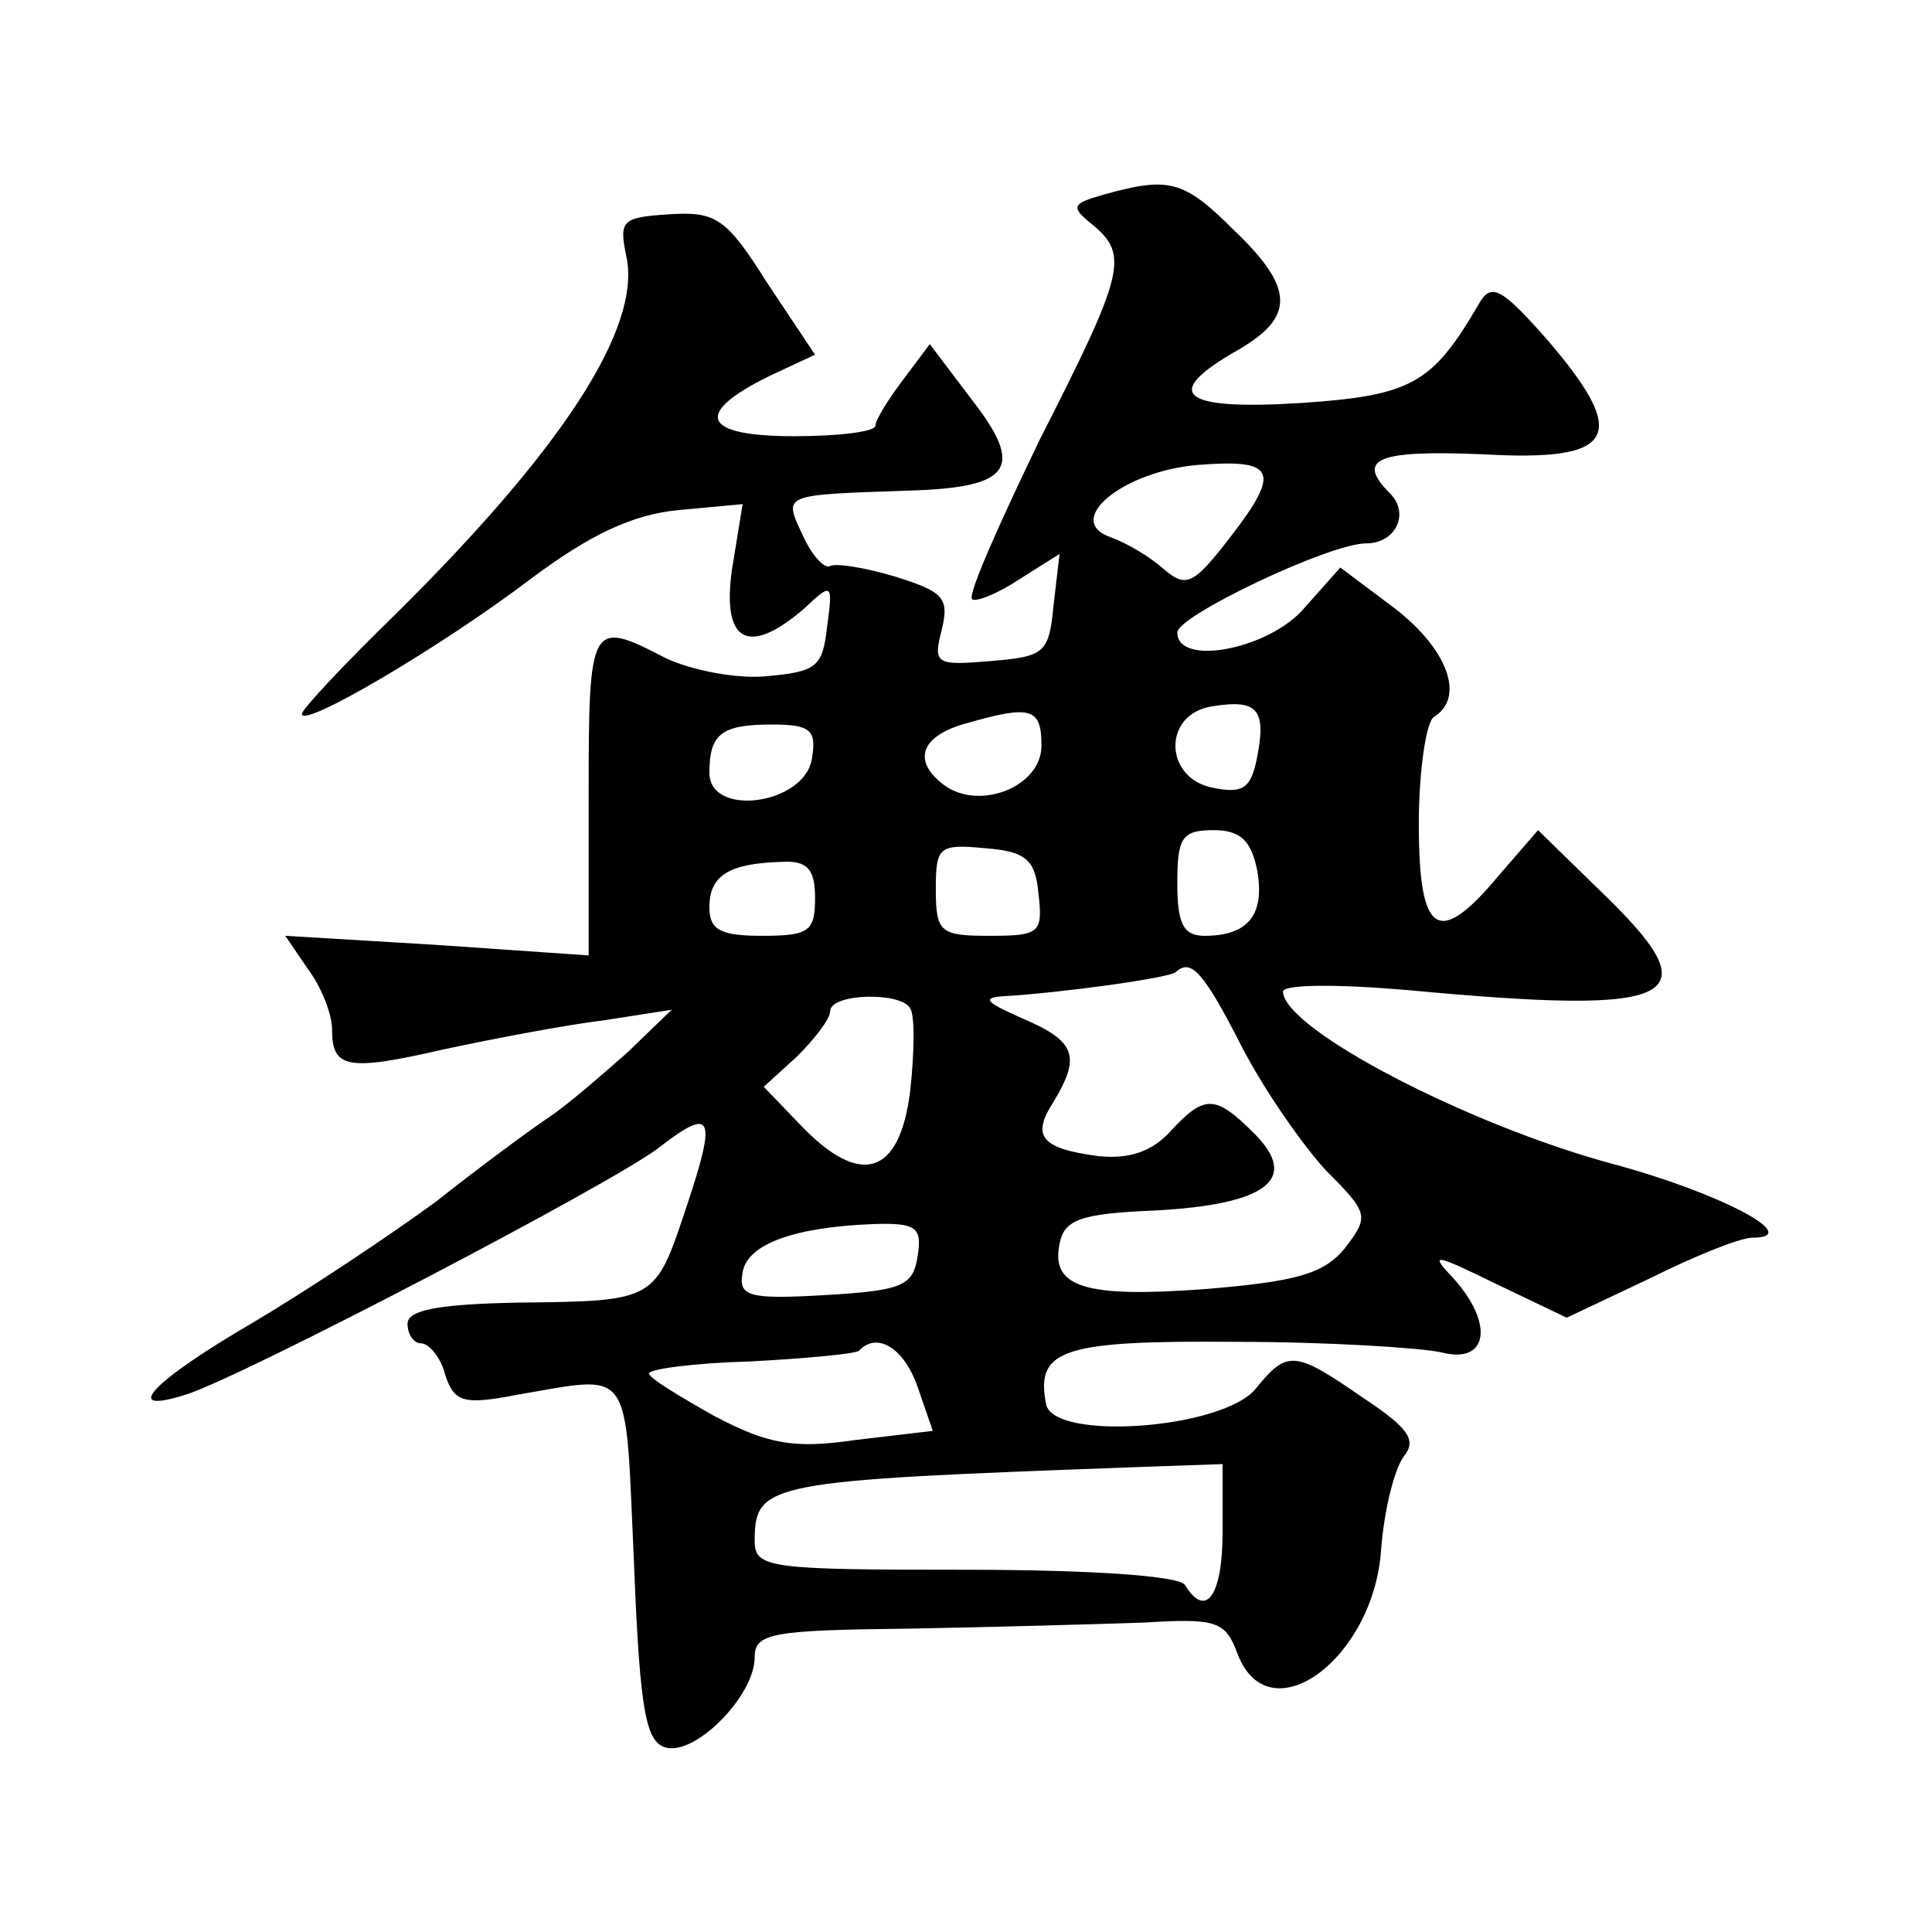 <?xml version="1.0" standalone="no"?>
<!DOCTYPE svg PUBLIC "-//W3C//DTD SVG 20010904//EN"
 "http://www.w3.org/TR/2001/REC-SVG-20010904/DTD/svg10.dtd">
<svg version="1.0" xmlns="http://www.w3.org/2000/svg"
 width="128pt" height="128pt" viewBox="0 0 128 128"
 preserveAspectRatio="xMidYMid meet">
<g transform="translate(0,128) scale(0.1,-0.1)"
fill="#0" stroke="none">
<path d="M731 1151 c-21 -6 -22 -8 -7 -20 24 -20 21 -32 -35 -142 -27 -56 -48 -103
-45 -106 2 -2 16 3 31 13 l27 17 -4 -34 c-3 -32 -6 -34 -42 -37 -36 -3 -38 -2 -32
21 5 21 1 25 -31 35 -20 6 -39 9 -43 7 -4 -2 -12 7 -18 20 -13 28 -15 27 71 30
67 2 76 15 41 60 l-28 37 -18 -24 c-9 -12 -18 -26 -18 -30 0 -4 -24 -7 -54 -7 -61
0 -67 15 -16 40 l30 14 -32 48 c-27 43 -34 47 -65 45 -31 -2 -33 -4 -28 -28 10
-47 -42 -127 -152 -236 -35 -34 -63 -64 -63 -67 0 -10 93 45 151 89 40 30 68 43
98 46 l43 4 -7 -43 c-7 -49 11 -58 48 -26 18 17 19 17 15 -12 -3 -27 -7 -30 -40
-33 -20 -2 -50 4 -67 12 -50 26 -51 24 -51 -91 l0 -106 -101 7 -100 6 15 -22 c9
-12 16 -30 16 -40 0 -26 10 -28 75 -13 33 7 80 16 105 19 l45 7 -29 -28 c-17 -15
-40 -35 -52 -43 -12 -8 -46 -33 -75 -56 -30 -22 -84 -58 -121 -80 -67 -39 -89 -62
-45 -48 36 11 285 141 314 164 35 27 38 21 18 -39 -21 -63 -20 -63 -111 -64 -54
-1 -74 -5 -74 -14 0 -7 4 -13 9 -13 5 0 13 -9 16 -21 6 -18 12 -20 48 -13 77 13
71 21 77 -111 4 -101 8 -120 22 -123 20 -4 58 35 58 60 0 16 11 18 103 19 56 1
126 3 155 4 48 3 54 1 62 -21 21 -54 90 -3 95 69 2 27 9 54 15 62 9 11 3 19 -27
39 -45 31 -50 32 -71 6 -22 -27 -135 -35 -139 -10 -7 36 11 42 126 41 61 0 123
-4 136 -7 31 -8 35 19 8 49 -16 17 -14 17 29 -4 l46 -22 55 26 c30 15 60 27 68
27 35 0 -22 30 -93 49 -96 26 -217 89 -218 114 0 5 37 5 83 1 182 -17 202 -6 127
66 l-41 40 -26 -30 c-40 -48 -53 -40 -53 34 0 36 5 68 10 71 21 13 9 45 -26 72
l-36 27 -24 -27 c-23 -27 -84 -39 -84 -16 0 11 101 59 125 59 20 0 29 20 16 33
-23 23 -9 29 62 26 88 -5 97 12 42 76 -30 34 -37 38 -45 24 -31 -53 -44 -61 -118
-66 -80 -5 -93 6 -42 35 38 22 38 41 -3 80 -33 33 -43 35 -86 23z m84 -227 c-24
-31 -29 -34 -44 -21 -9 8 -24 17 -35 21 -32 11 8 44 58 48 51 4 55 -4 21 -48z m18
-145 c-4 -21 -9 -25 -29 -21 -33 6 -34 49 -1 54 30 5 36 -2 30 -33z m-143 7 c0
-28 -43 -44 -66 -25 -20 16 -13 32 17 40 42 12 49 10 49 -15z m-152 -8 c-4 -31
-68 -40 -68 -10 0 26 8 32 42 32 25 0 29 -4 26 -22z m295 -75 c5 -29 -6 -43 -35
-43 -14 0 -18 8 -18 35 0 30 3 35 24 35 18 0 25 -7 29 -27z m-145 -15 c3 -26 1
-28 -32 -28 -33 0 -36 2 -36 31 0 28 2 30 33 27 27 -2 33 -8 35 -30z m-148 -3 c0
-22 -4 -25 -35 -25 -28 0 -35 4 -35 19 0 21 13 29 48 30 17 1 22 -5 22 -24z m283
-99 c15 -29 41 -66 56 -82 28 -28 28 -30 12 -51 -14 -17 -32 -22 -92 -27 -80 -6
-103 1 -97 30 3 16 14 20 63 22 75 4 96 21 66 51 -26 26 -33 26 -56 1 -12 -13 -27
-18 -47 -16 -38 5 -45 13 -30 36 18 30 15 40 -20 55 -25 11 -28 14 -13 15 36 2
110 12 114 16 10 9 18 1 44 -50z m-220 26 c3 -4 3 -28 0 -55 -7 -56 -33 -64 -73
-22 l-24 25 22 20 c12 12 22 25 22 30 0 12 47 13 53 2z m5 -164 c-3 -20 -10 -23
-61 -26 -51 -3 -58 -1 -55 15 3 19 35 30 86 32 29 1 33 -2 30 -21z m0 -87 l10 -29
-51 -6 c-41 -6 -58 -3 -94 16 -23 13 -43 25 -43 28 0 3 30 7 67 8 37 2 69 5 72
7 12 13 30 2 39 -24z m202 -96 c0 -42 -11 -58 -25 -35 -4 6 -63 10 -146 10 -129
0 -139 1 -139 19 0 39 8 40 253 49 l57 2 0 -45z"/>
</g>
</svg>
